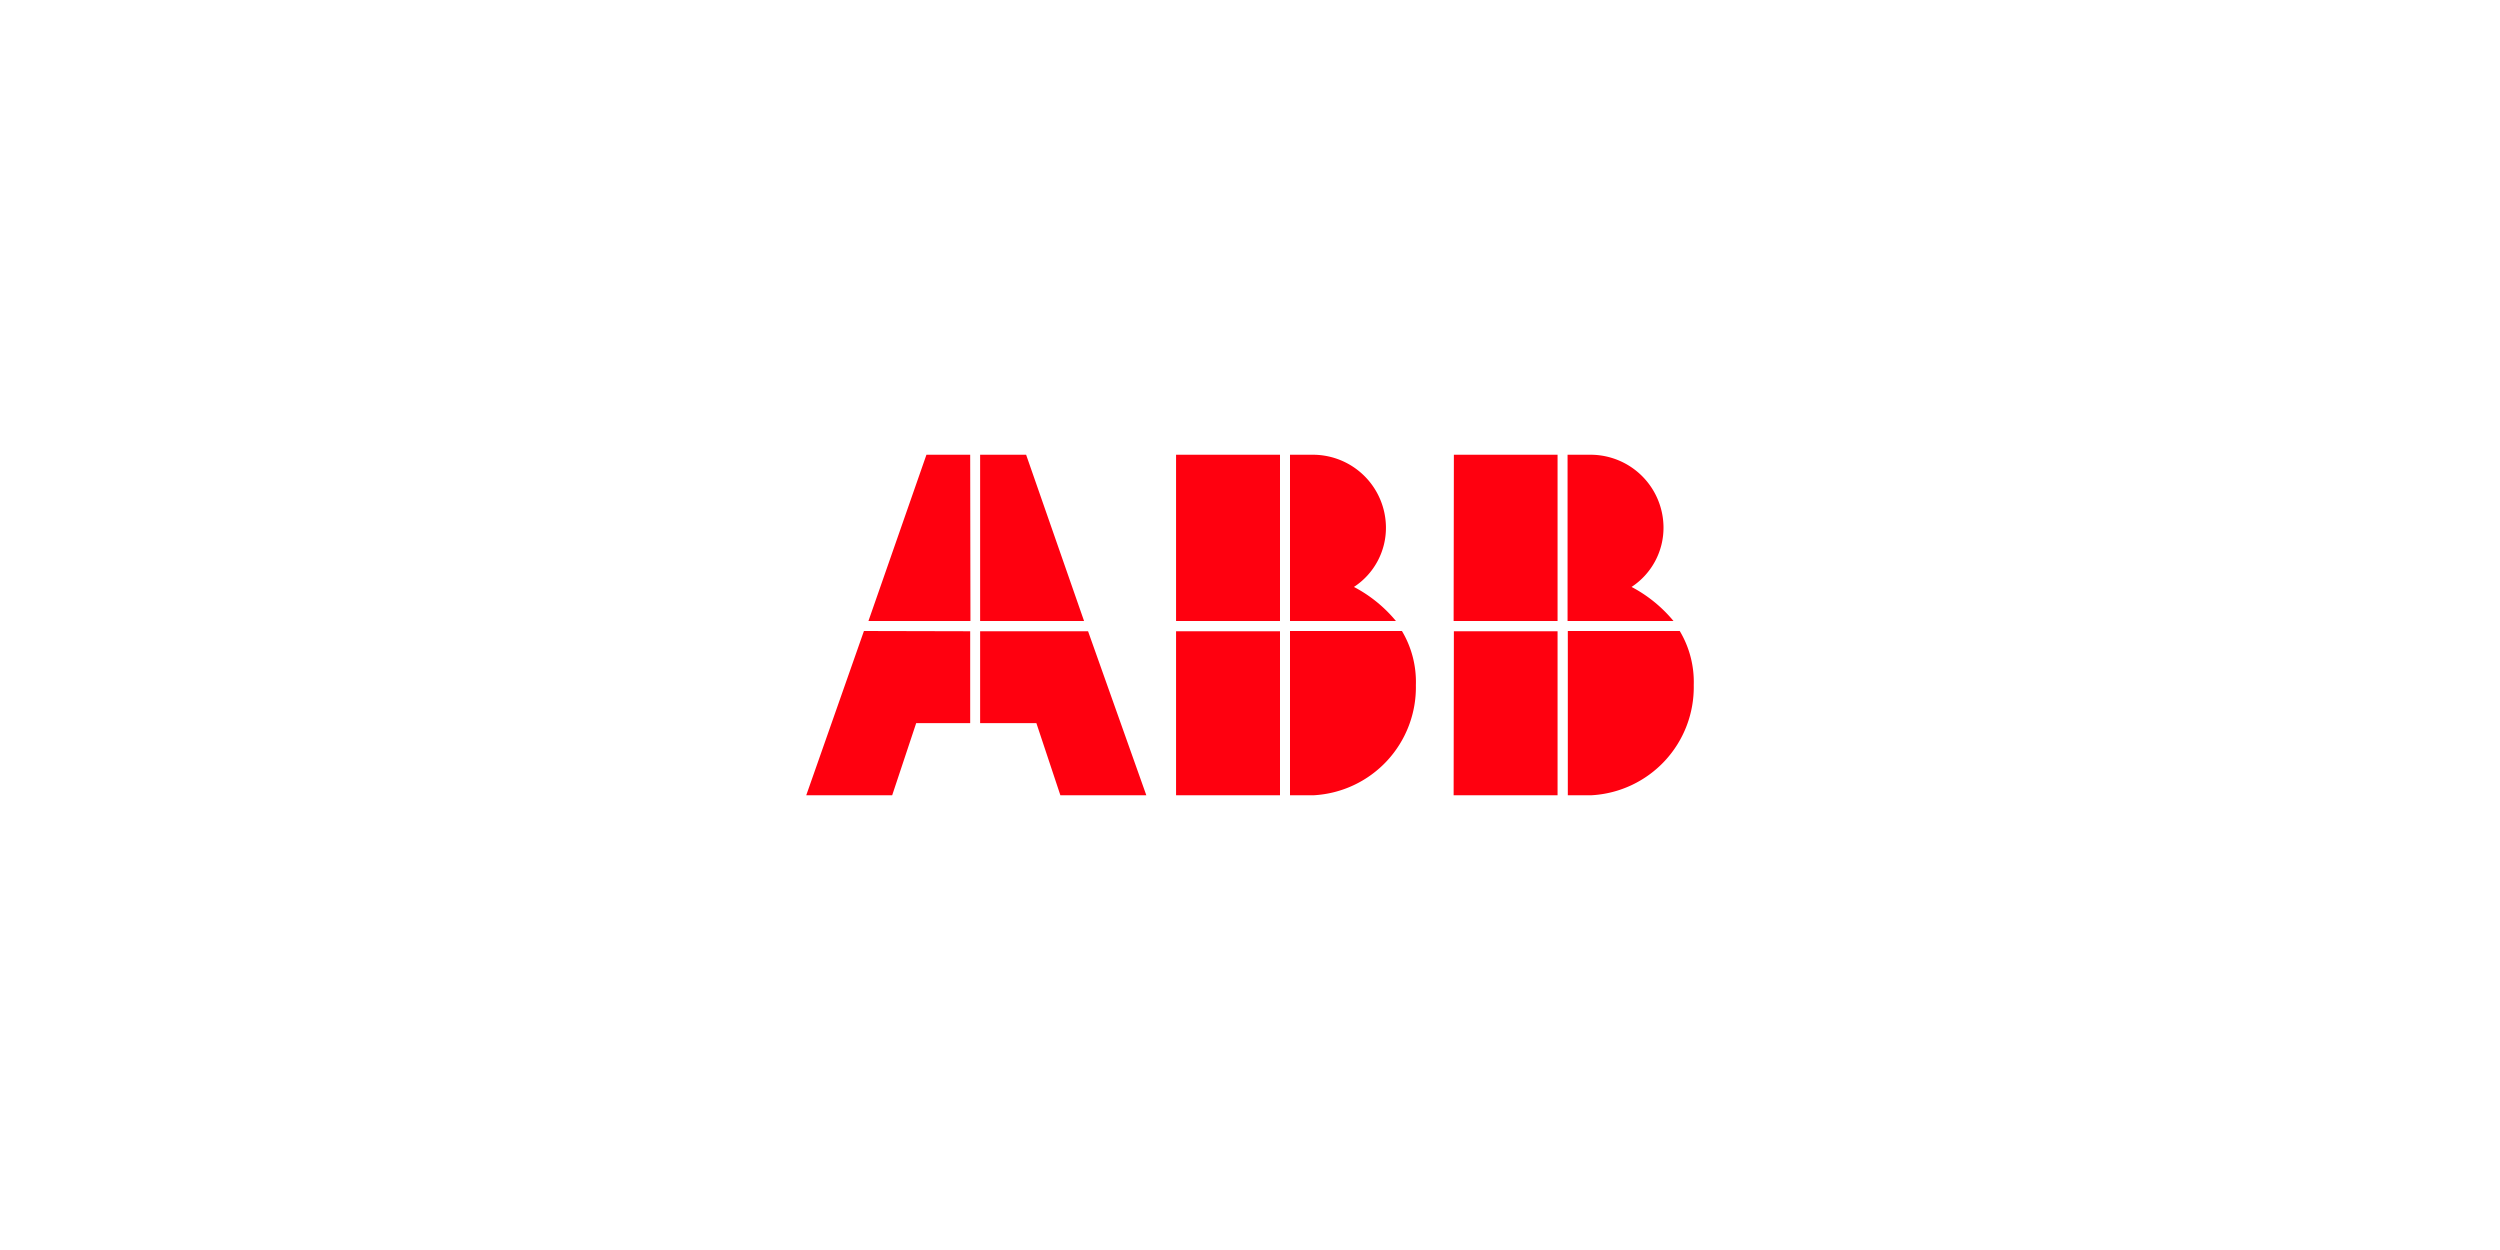 <svg xmlns="http://www.w3.org/2000/svg" viewBox="0 0 400 200"><defs><style>.a{fill:#ff000f;}</style></defs><path class="a" d="M173.45,99.36l-9.27-26.6h-7.36v26.6ZM156.82,115.7h9l3.84,11.54h13.75L174.09,101H156.82V115.7Zm-1.59-42.94h-7l-9.28,26.6h16.32Zm-17,28.2L129,127.24h13.75l3.84-11.54h8.64V101Zm94.35-1.6h16.63V72.76H232.62Zm35.18,0a22,22,0,0,0-6.71-5.45,11.32,11.32,0,0,0,5.11-9.61,11.68,11.68,0,0,0-11.51-11.54h-3.84v26.6Zm-35.18,27.88h16.63V101H232.62Zm18.23,0h3.84A17.32,17.32,0,0,0,271,109.62a15.92,15.92,0,0,0-2.24-8.66H250.85v26.28ZM188.17,99.36H204.8V72.76H188.17Zm35.18,0a21.94,21.94,0,0,0-6.72-5.45,11.3,11.3,0,0,0,5.12-9.61,11.69,11.69,0,0,0-11.52-11.54H206.4v26.6Zm-35.18,27.88H204.8V101H188.17Zm18.23,0h3.83a17.31,17.31,0,0,0,16.31-17.62,15.91,15.91,0,0,0-2.23-8.66H206.4Z"/></svg>